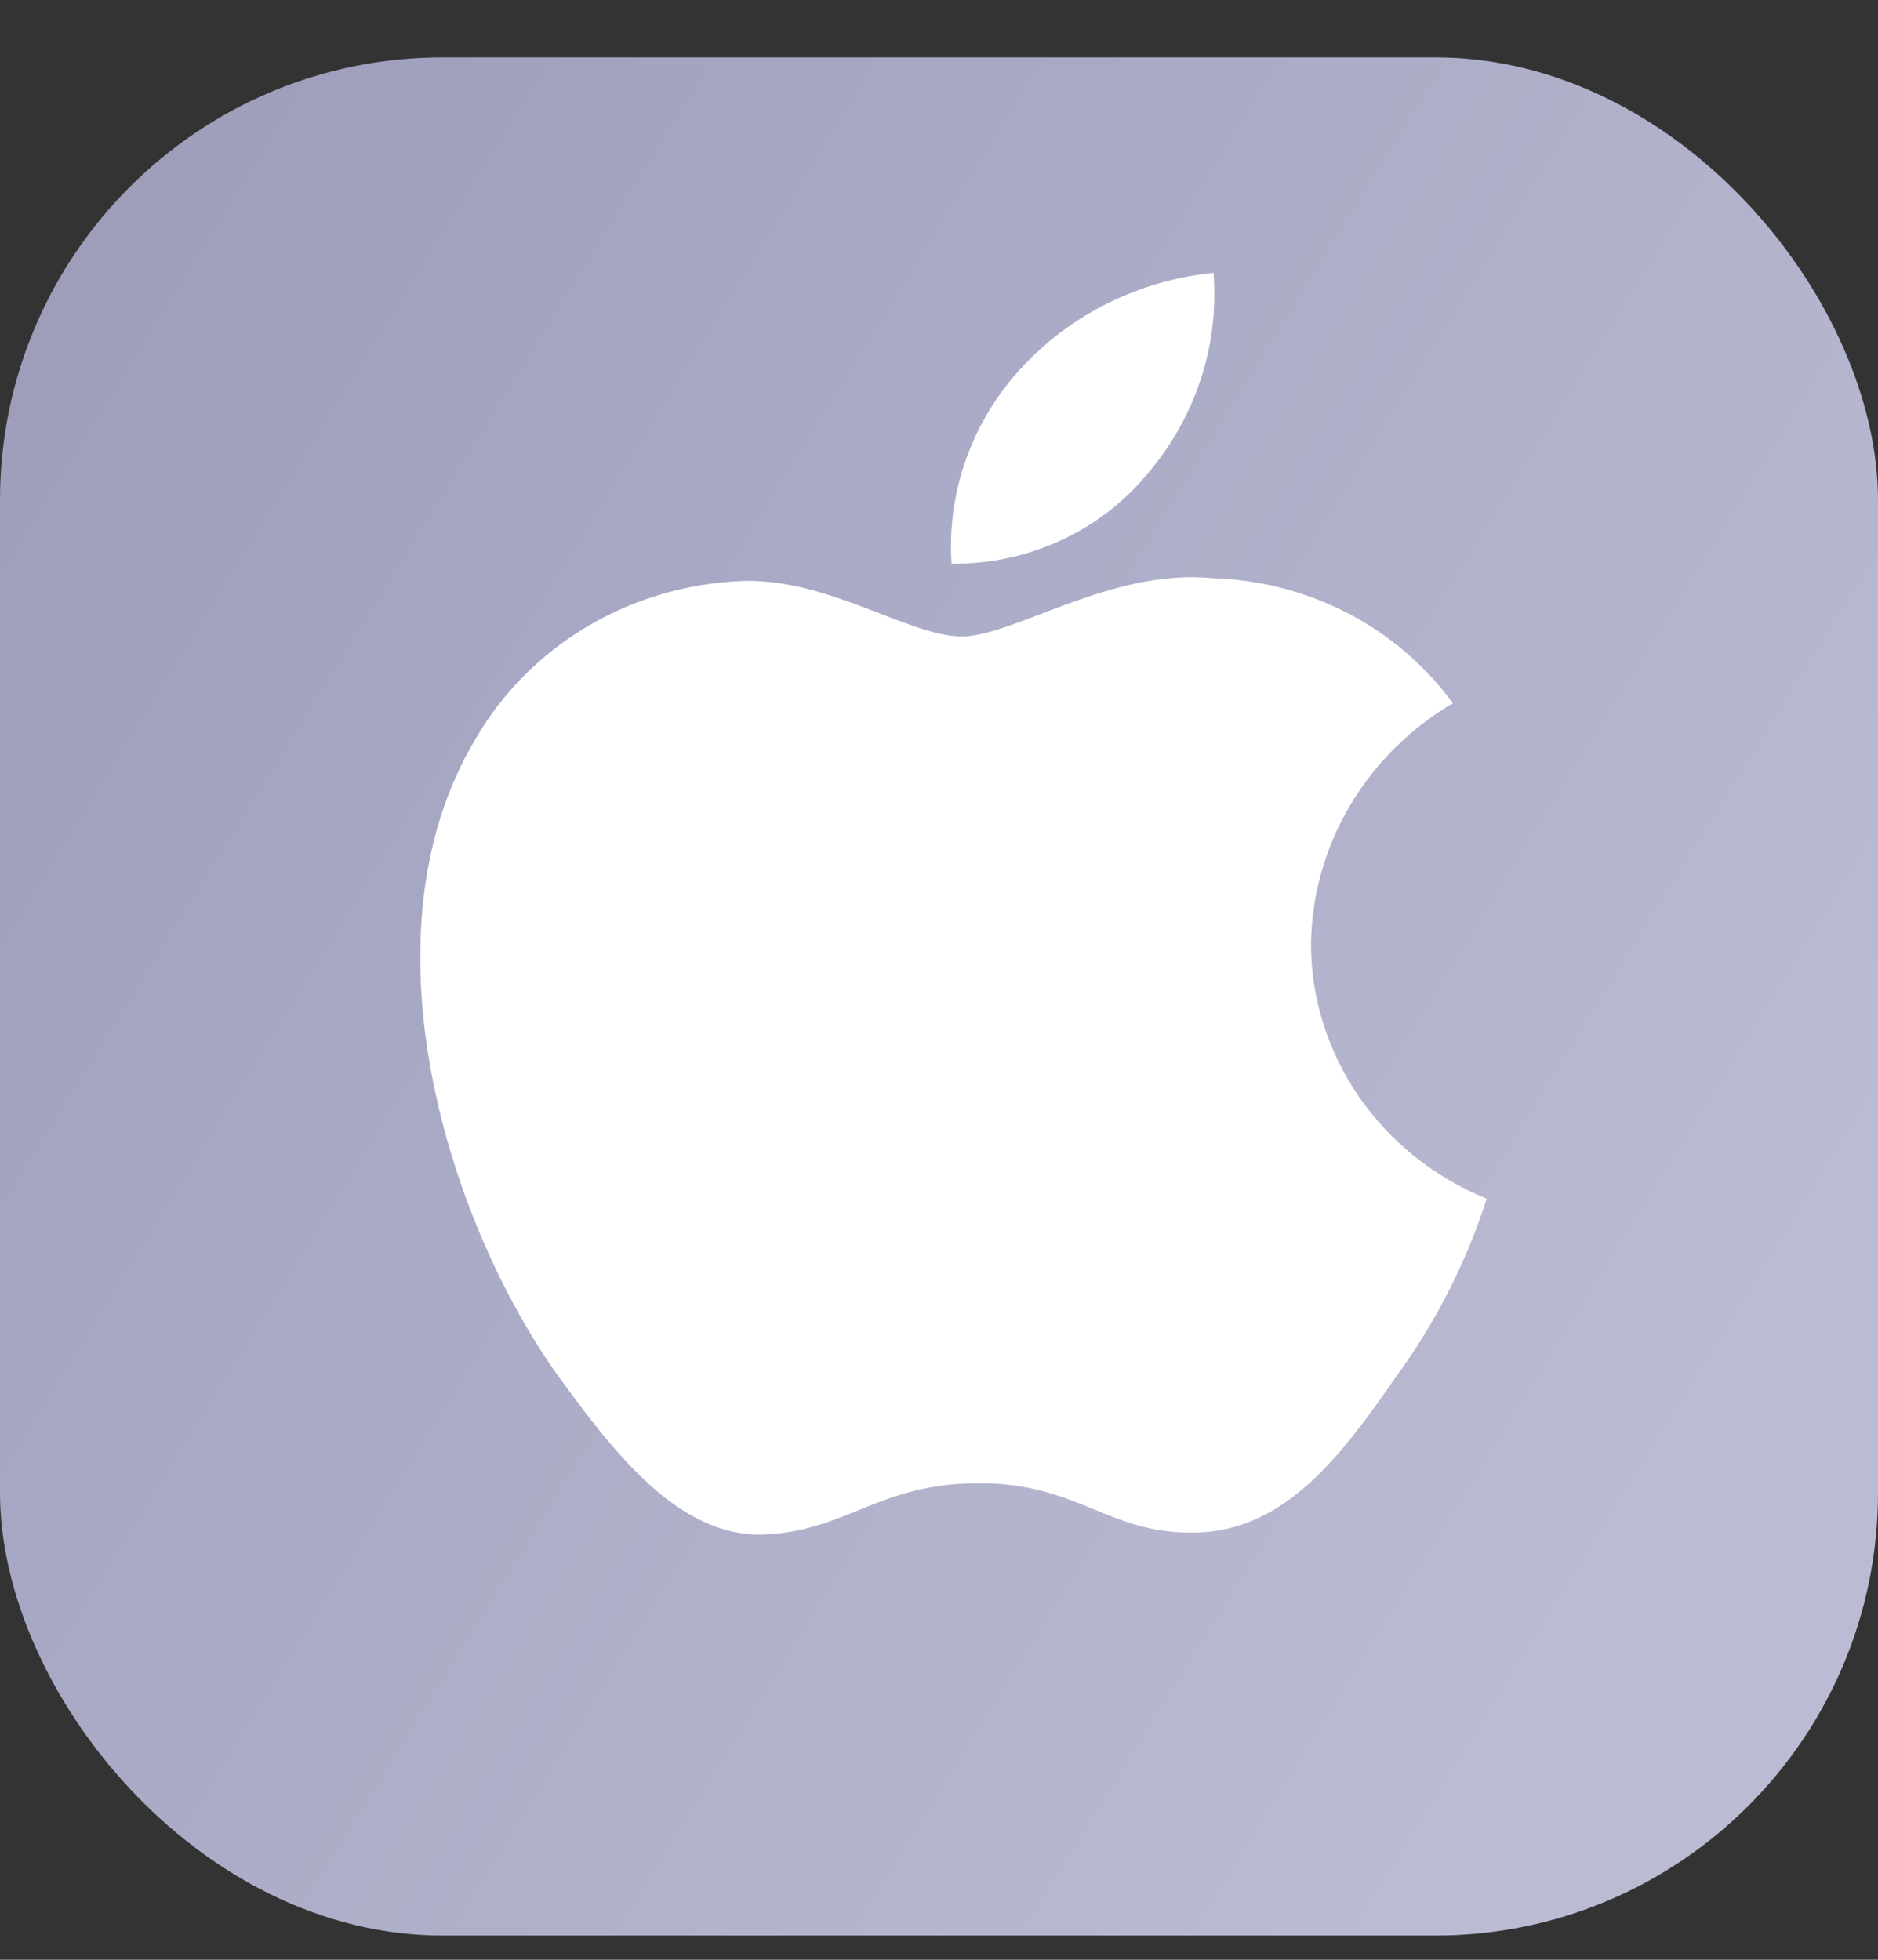<svg width="23" height="24" viewBox="0 0 23 24" fill="none" xmlns="http://www.w3.org/2000/svg">
<rect x="0" y="0" width="23" height="24" fill="#333333" stroke="none"/>
<g clip-path="url(#clip0_2046_16776)">
<rect y="0.703" width="23" height="23" rx="5.421" fill="url(#paint0_linear_2046_16776)"/>
<path d="M16.056 11.558C16.064 10.966 16.227 10.385 16.531 9.87C16.834 9.355 17.269 8.922 17.793 8.612C17.46 8.154 17.02 7.777 16.51 7.511C15.999 7.246 15.431 7.098 14.851 7.081C13.613 6.956 12.412 7.794 11.781 7.794C11.138 7.794 10.167 7.093 9.121 7.114C8.445 7.135 7.785 7.324 7.207 7.663C6.629 8.003 6.153 8.48 5.824 9.049C4.398 11.425 5.461 14.917 6.827 16.838C7.51 17.778 8.309 18.829 9.354 18.792C10.377 18.751 10.758 18.164 11.993 18.164C13.216 18.164 13.574 18.792 14.64 18.768C15.738 18.751 16.429 17.823 17.088 16.874C17.579 16.204 17.957 15.463 18.208 14.68C17.57 14.42 17.026 13.986 16.643 13.431C16.261 12.875 16.056 12.224 16.056 11.558Z" fill="white"/>
<path d="M14.04 5.818C14.638 5.126 14.933 4.238 14.862 3.341C13.948 3.433 13.103 3.854 12.497 4.518C12.2 4.843 11.973 5.221 11.829 5.63C11.684 6.04 11.624 6.472 11.654 6.904C12.111 6.908 12.563 6.813 12.976 6.625C13.39 6.437 13.754 6.161 14.04 5.818Z" fill="white"/>
</g>
<defs>
<linearGradient id="paint0_linear_2046_16776" x1="-8.388" y1="-2.149" x2="25.561" y2="18.885" gradientUnits="userSpaceOnUse">
<stop stop-color="#9391AE"/>
<stop offset="0.392" stop-color="#A3A4C1"/>
<stop offset="0.881" stop-color="#BBBBD3"/>
</linearGradient>
<clipPath id="clip0_2046_16776">
<rect y="0.703" width="23" height="23" rx="5.421" fill="white"/>
</clipPath>
</defs>
</svg>
